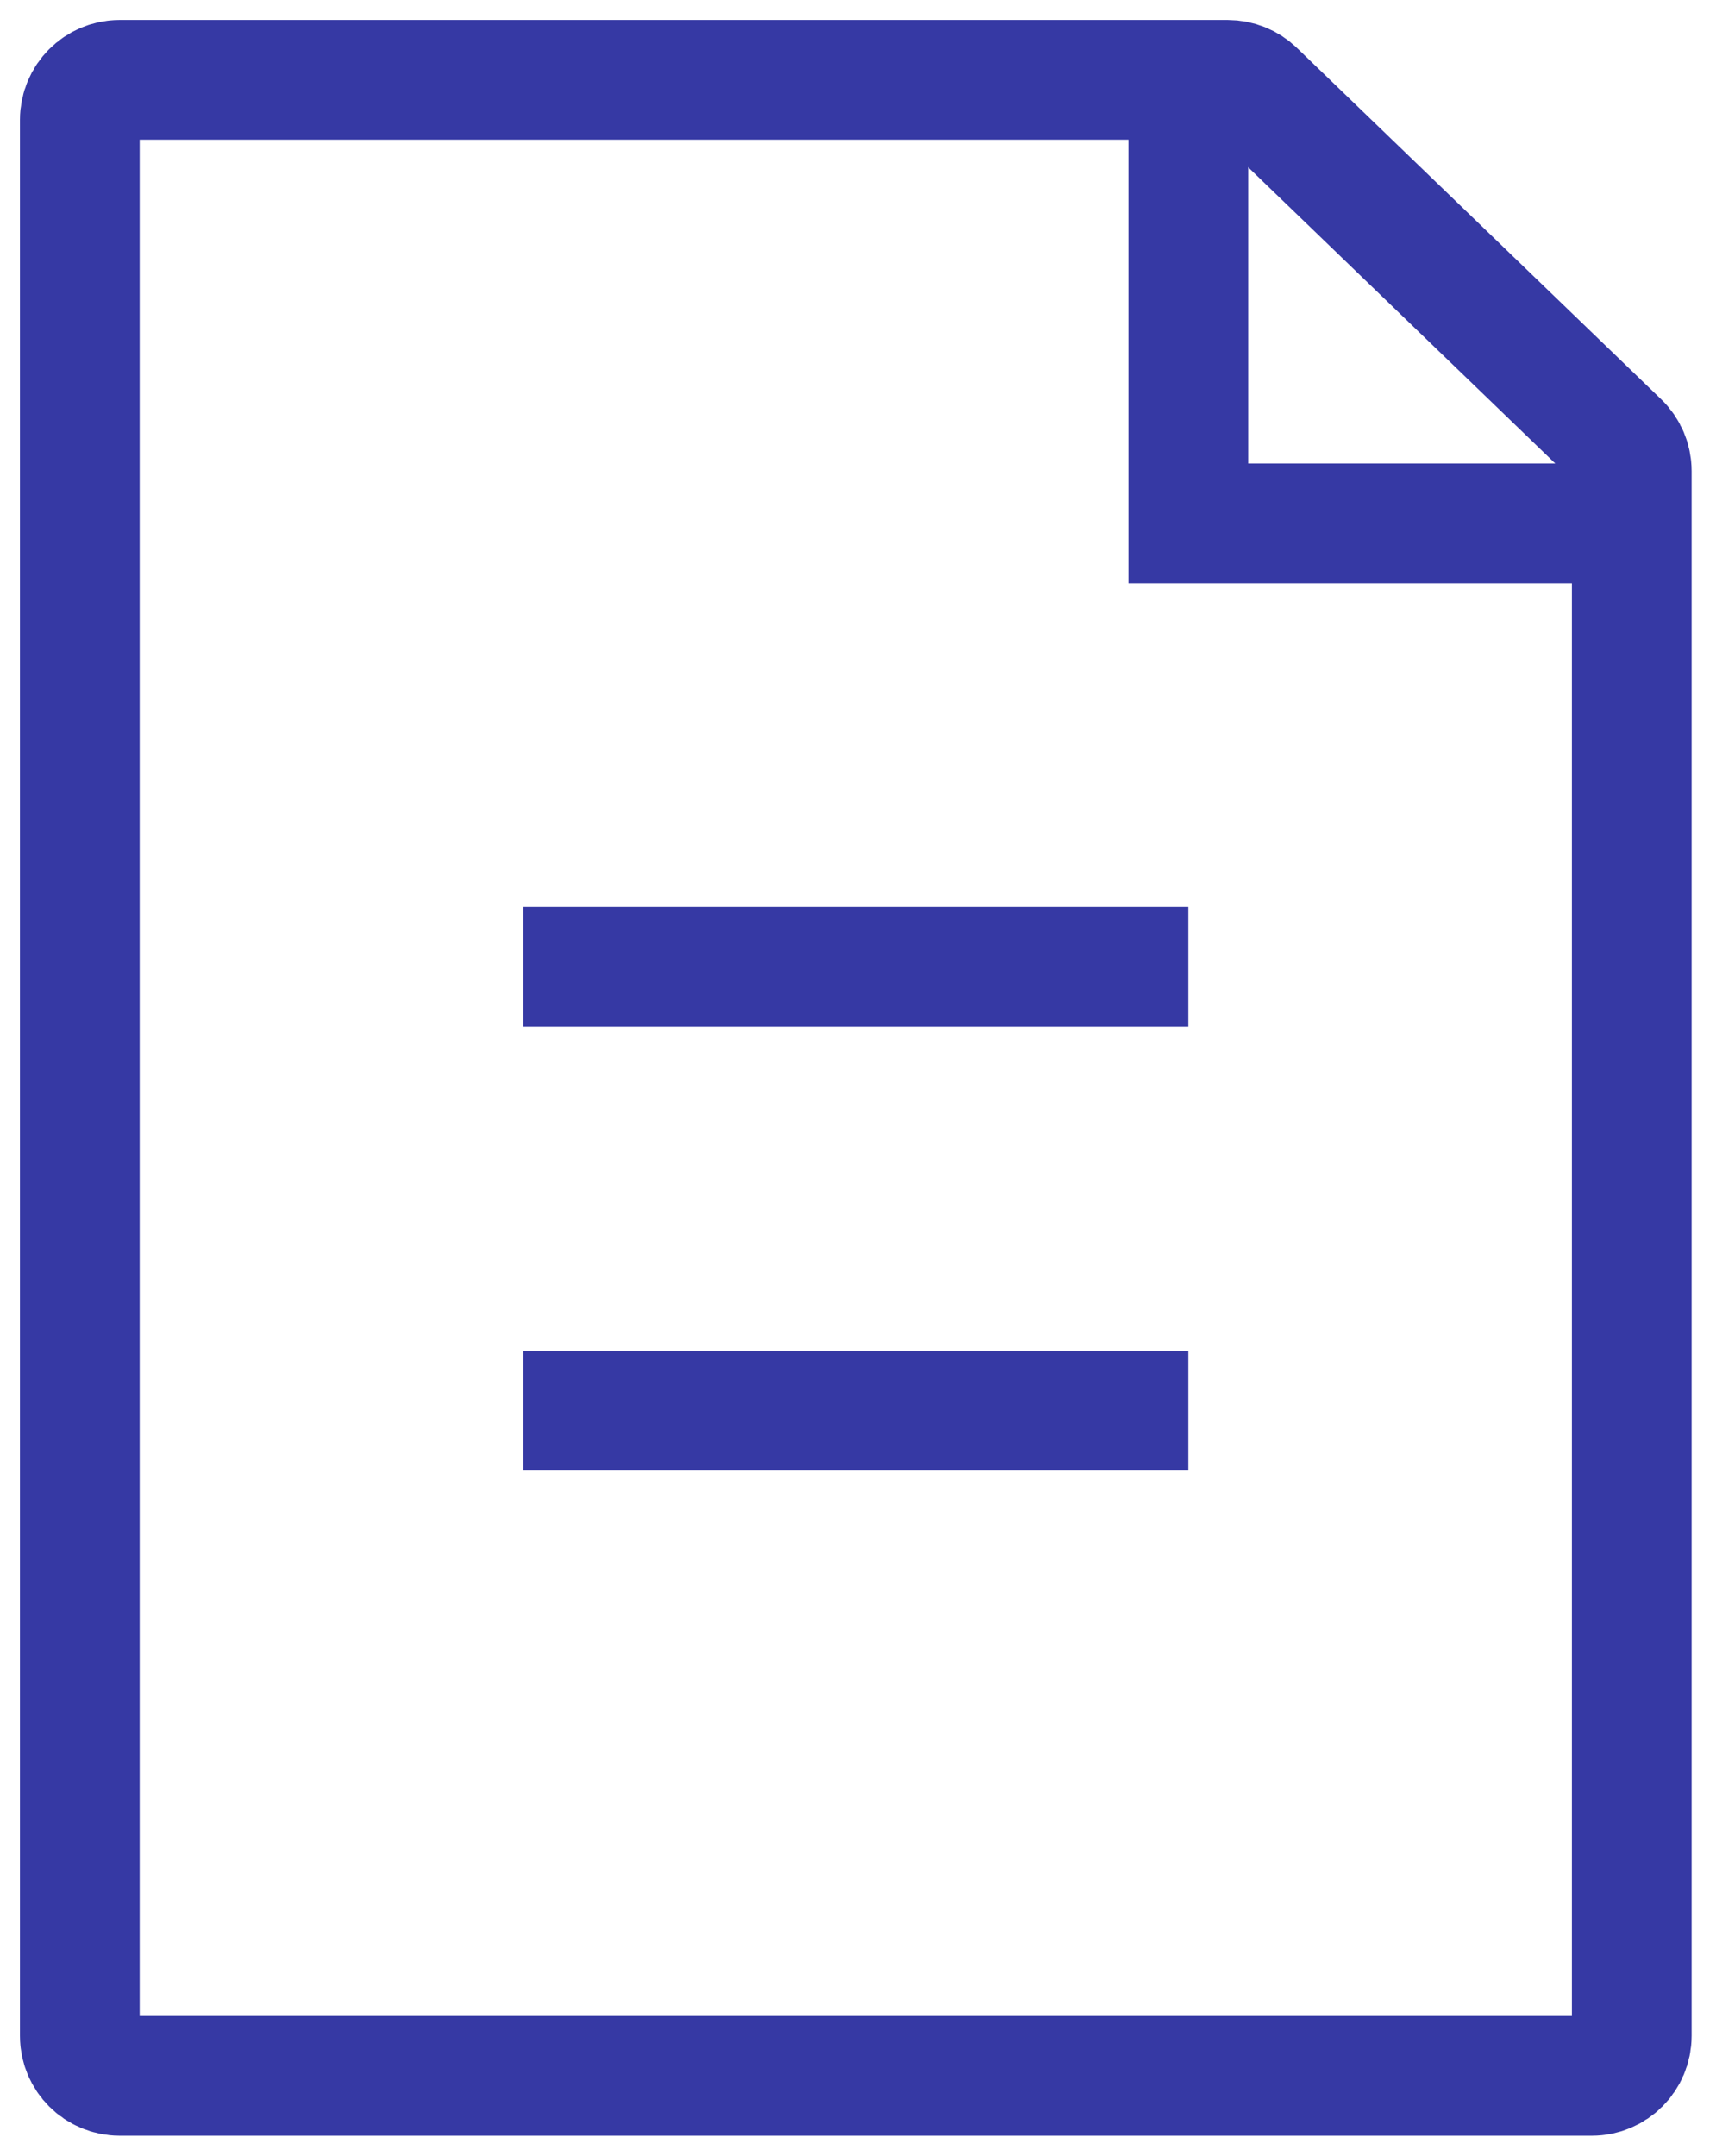 <svg width="43" height="54" viewBox="0 0 43 54" fill="none" xmlns="http://www.w3.org/2000/svg">
<path d="M3 52H39.889C40.441 52 40.889 51.552 40.889 51V11.8C40.889 11.528 40.779 11.268 40.583 11.08L31.457 2.28C31.271 2.1 31.022 2 30.763 2H3C2.448 2 2 2.448 2 3V51C2 51.552 2.448 52 3 52Z" stroke="#3639A4" stroke-width="3"/>
<path d="M29.778 2V13.111H40.889" stroke="#3639A4" stroke-width="3"/>
<path d="M13.111 24.223H29.778" stroke="#3639A4" stroke-width="3"/>
<path d="M13.111 35.333H29.778" stroke="#3639A4" stroke-width="3"/>
</svg>
